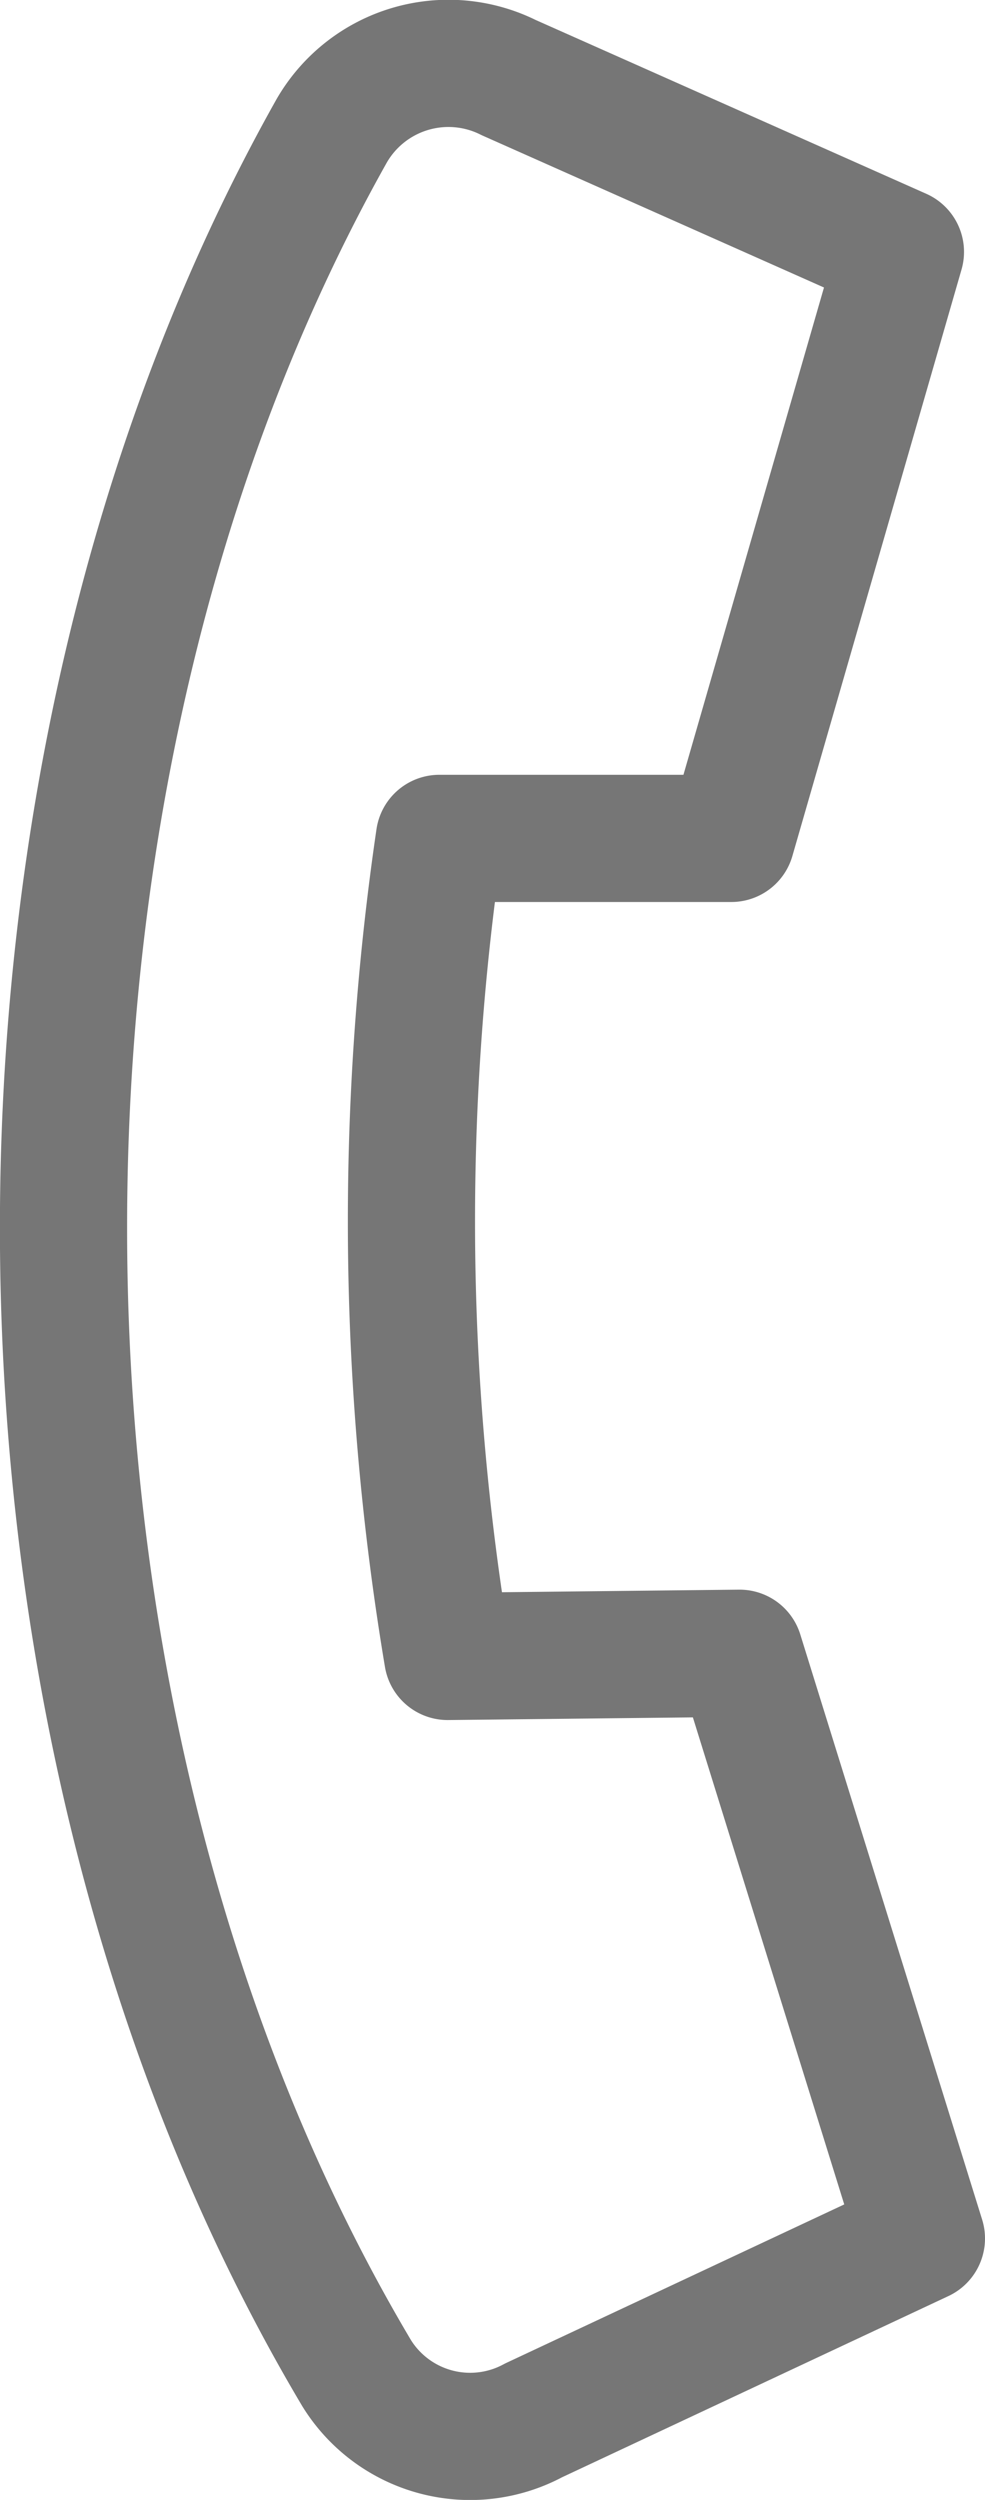 <svg id="Layer_1" data-name="Layer 1" xmlns="http://www.w3.org/2000/svg" viewBox="0 0 15.49 39.3"><defs><style>.cls-1{fill:none;stroke:#767676;stroke-linejoin:round;stroke-width:2px;}</style></defs><title>telefoon</title><path class="cls-1" d="M26.55,35.65l-6.1,2.86a2.1,2.1,0,0,1-2.78-.74c-6-10.09-6.16-25-.39-35.26a2.12,2.12,0,0,1,2.78-.83l6.16,2.74-2.66,9.22-4.59,0a41.39,41.39,0,0,0,.13,12.86l4.59-.05Z" transform="translate(-12.06 -0.46)"/></svg>